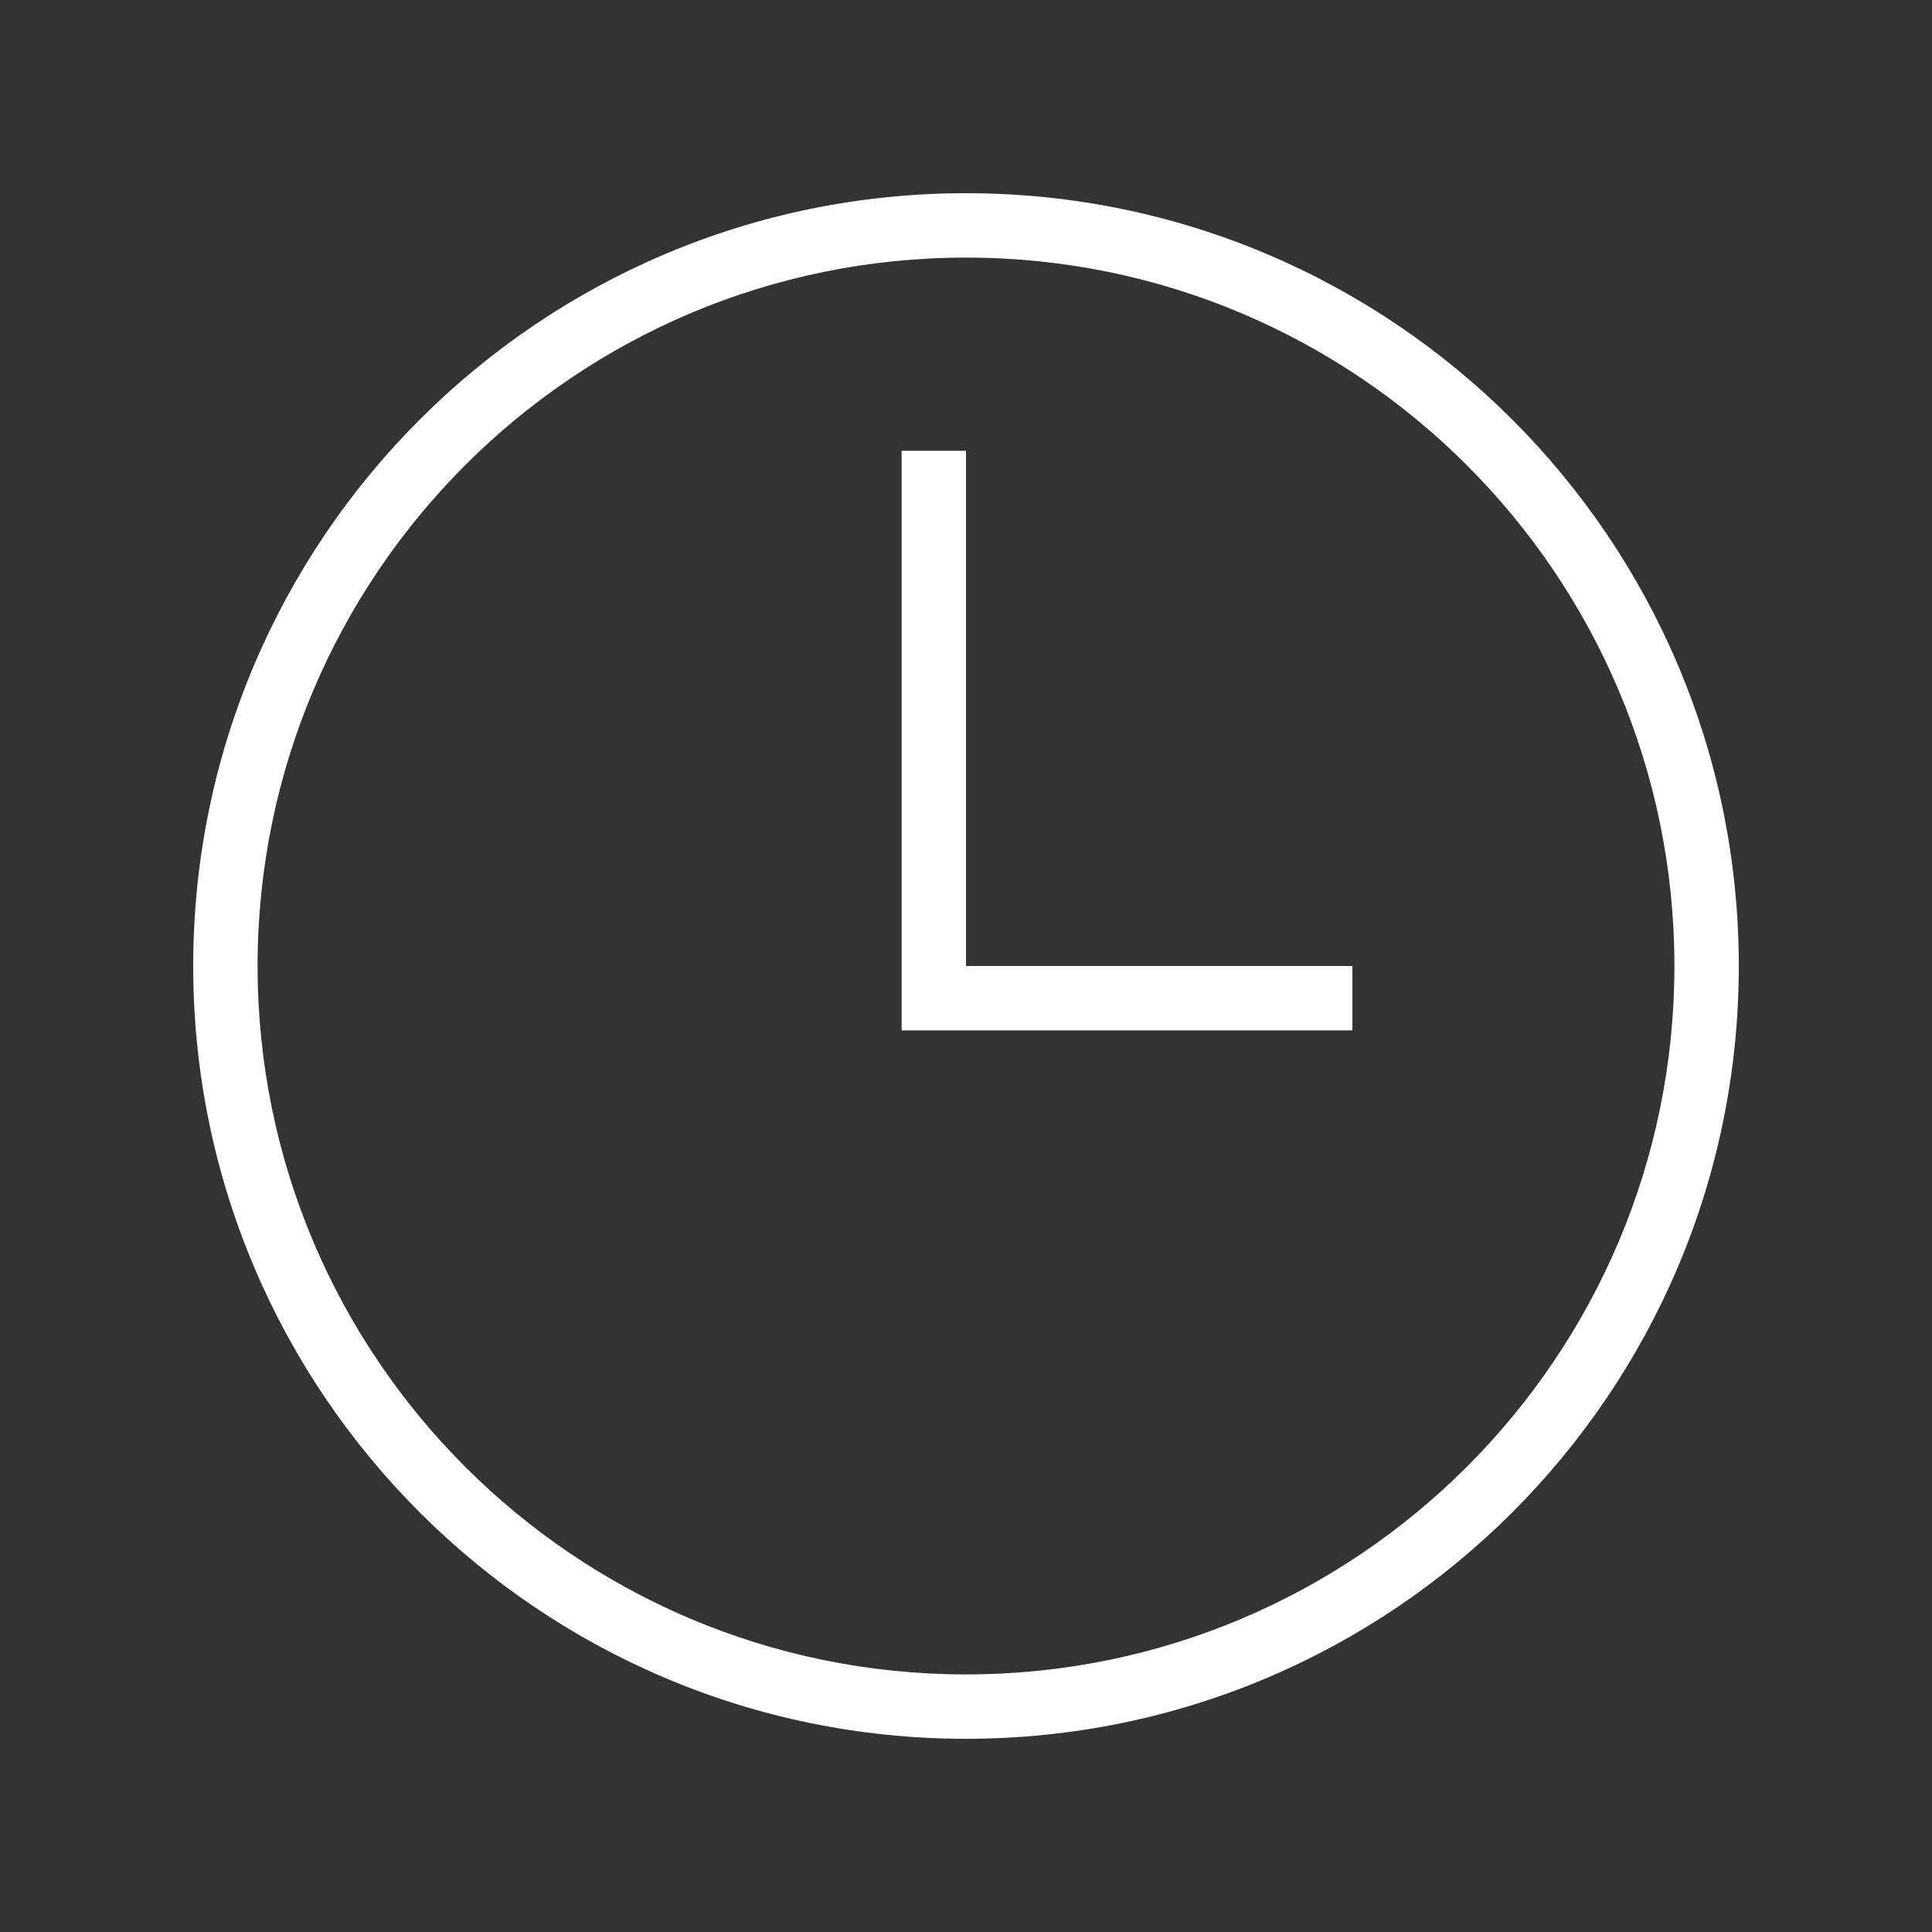 <?xml version="1.0" encoding="UTF-8"?>
<svg width="100px" height="100px" viewBox="0 0 100 100" version="1.1" xmlns="http://www.w3.org/2000/svg" xmlns:xlink="http://www.w3.org/1999/xlink">
    <rect x="0" y="0" width="100" height="100" fill="#333333" stroke="none"/>
    <!-- Generator: Sketch 50.2 (55047) - http://www.bohemiancoding.com/sketch -->
    <title>Sprechzeiten</title>
    <desc>Created with Sketch.</desc>
    <defs></defs>
    <g id="Sprechzeiten" stroke="none" stroke-width="1" fill="none" fill-rule="evenodd">
        <path d="M50,10 C72.077,10 90,27.923 90,50 C90,72.077 72.077,90 50,90 C27.923,90 10,72.077 10,50 C10,27.923 27.923,10 50,10 Z M50,13.333 C70.237,13.333 86.667,29.763 86.667,50 C86.667,70.237 70.237,86.667 50,86.667 C29.763,86.667 13.333,70.237 13.333,50 C13.333,29.763 29.763,13.333 50,13.333 Z M50,50 L70,50 L70,53.333 L46.667,53.333 L46.667,23.333 L50,23.333 L50,50 Z" id="Shape" fill="#FFFFFF"></path>
    </g>
</svg>